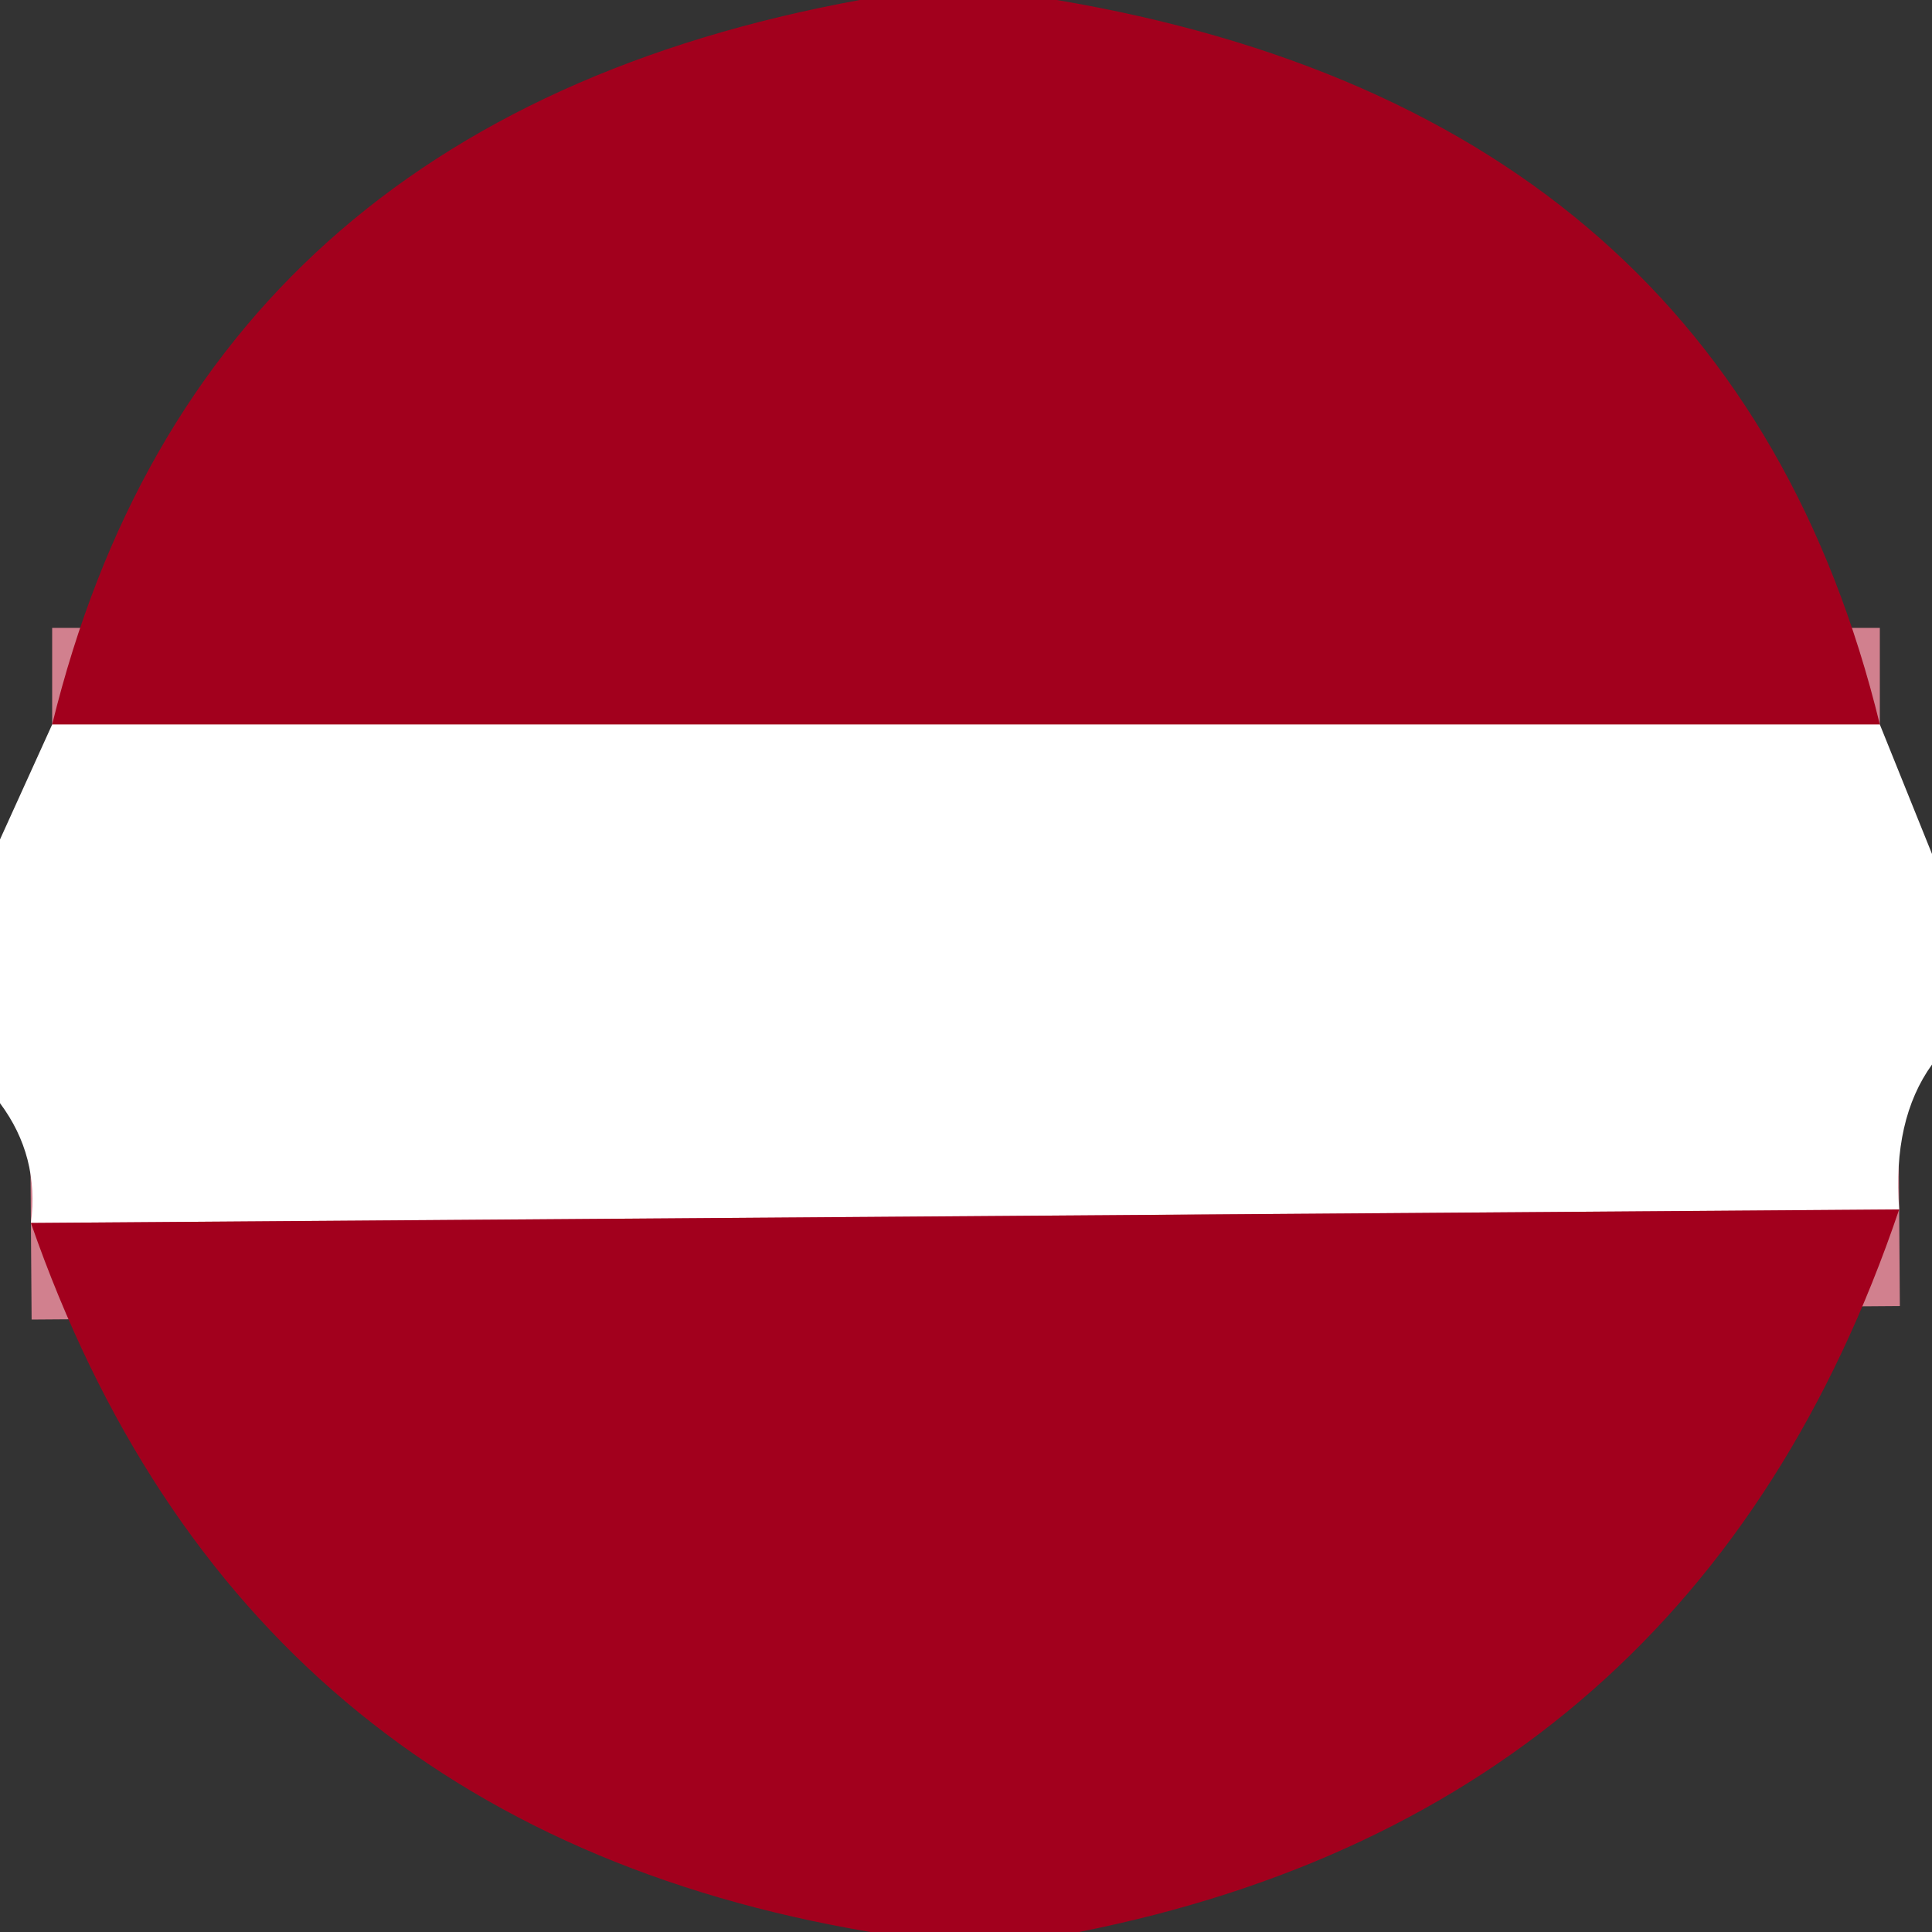 <?xml version="1.0" encoding="UTF-8" standalone="no"?> <svg xmlns="http://www.w3.org/2000/svg" version="1.1" viewBox="0.00 0.00 20.00 20.00"><rect x="0.00" y="0.00" width="20.00" height="20.00" fill="#333333" stroke="none"/><g stroke-width="2.00" fill="none" stroke-linecap="butt"><path stroke="#d1808e" vector-effect="non-scaling-stroke" d=" M 19.46 7.50 L 0.54 7.50"></path><path stroke="#d1808e" vector-effect="non-scaling-stroke" d=" M 19.66 12.52 L 0.32 12.66"></path></g><path fill="#a2001d" d=" M 8.90 0.00 L 10.94 0.00 Q 17.92 1.18 19.46 7.50 L 0.54 7.50 Q 2.07 1.25 8.90 0.00 Z"></path><path fill="#ffffff" d=" M 0.54 7.50 L 19.46 7.50 L 20.00 8.84 L 20.00 11.02 Q 19.59 11.59 19.66 12.52 L 0.32 12.66 Q 0.41 11.97 0.00 11.42 L 0.00 8.69 L 0.54 7.50 Z"></path><path fill="#a2001d" d=" M 19.66 12.52 Q 17.56 18.73 11.17 20.00 L 9.01 20.00 Q 2.49 18.90 0.32 12.66 L 19.66 12.52 Z"></path></svg> 